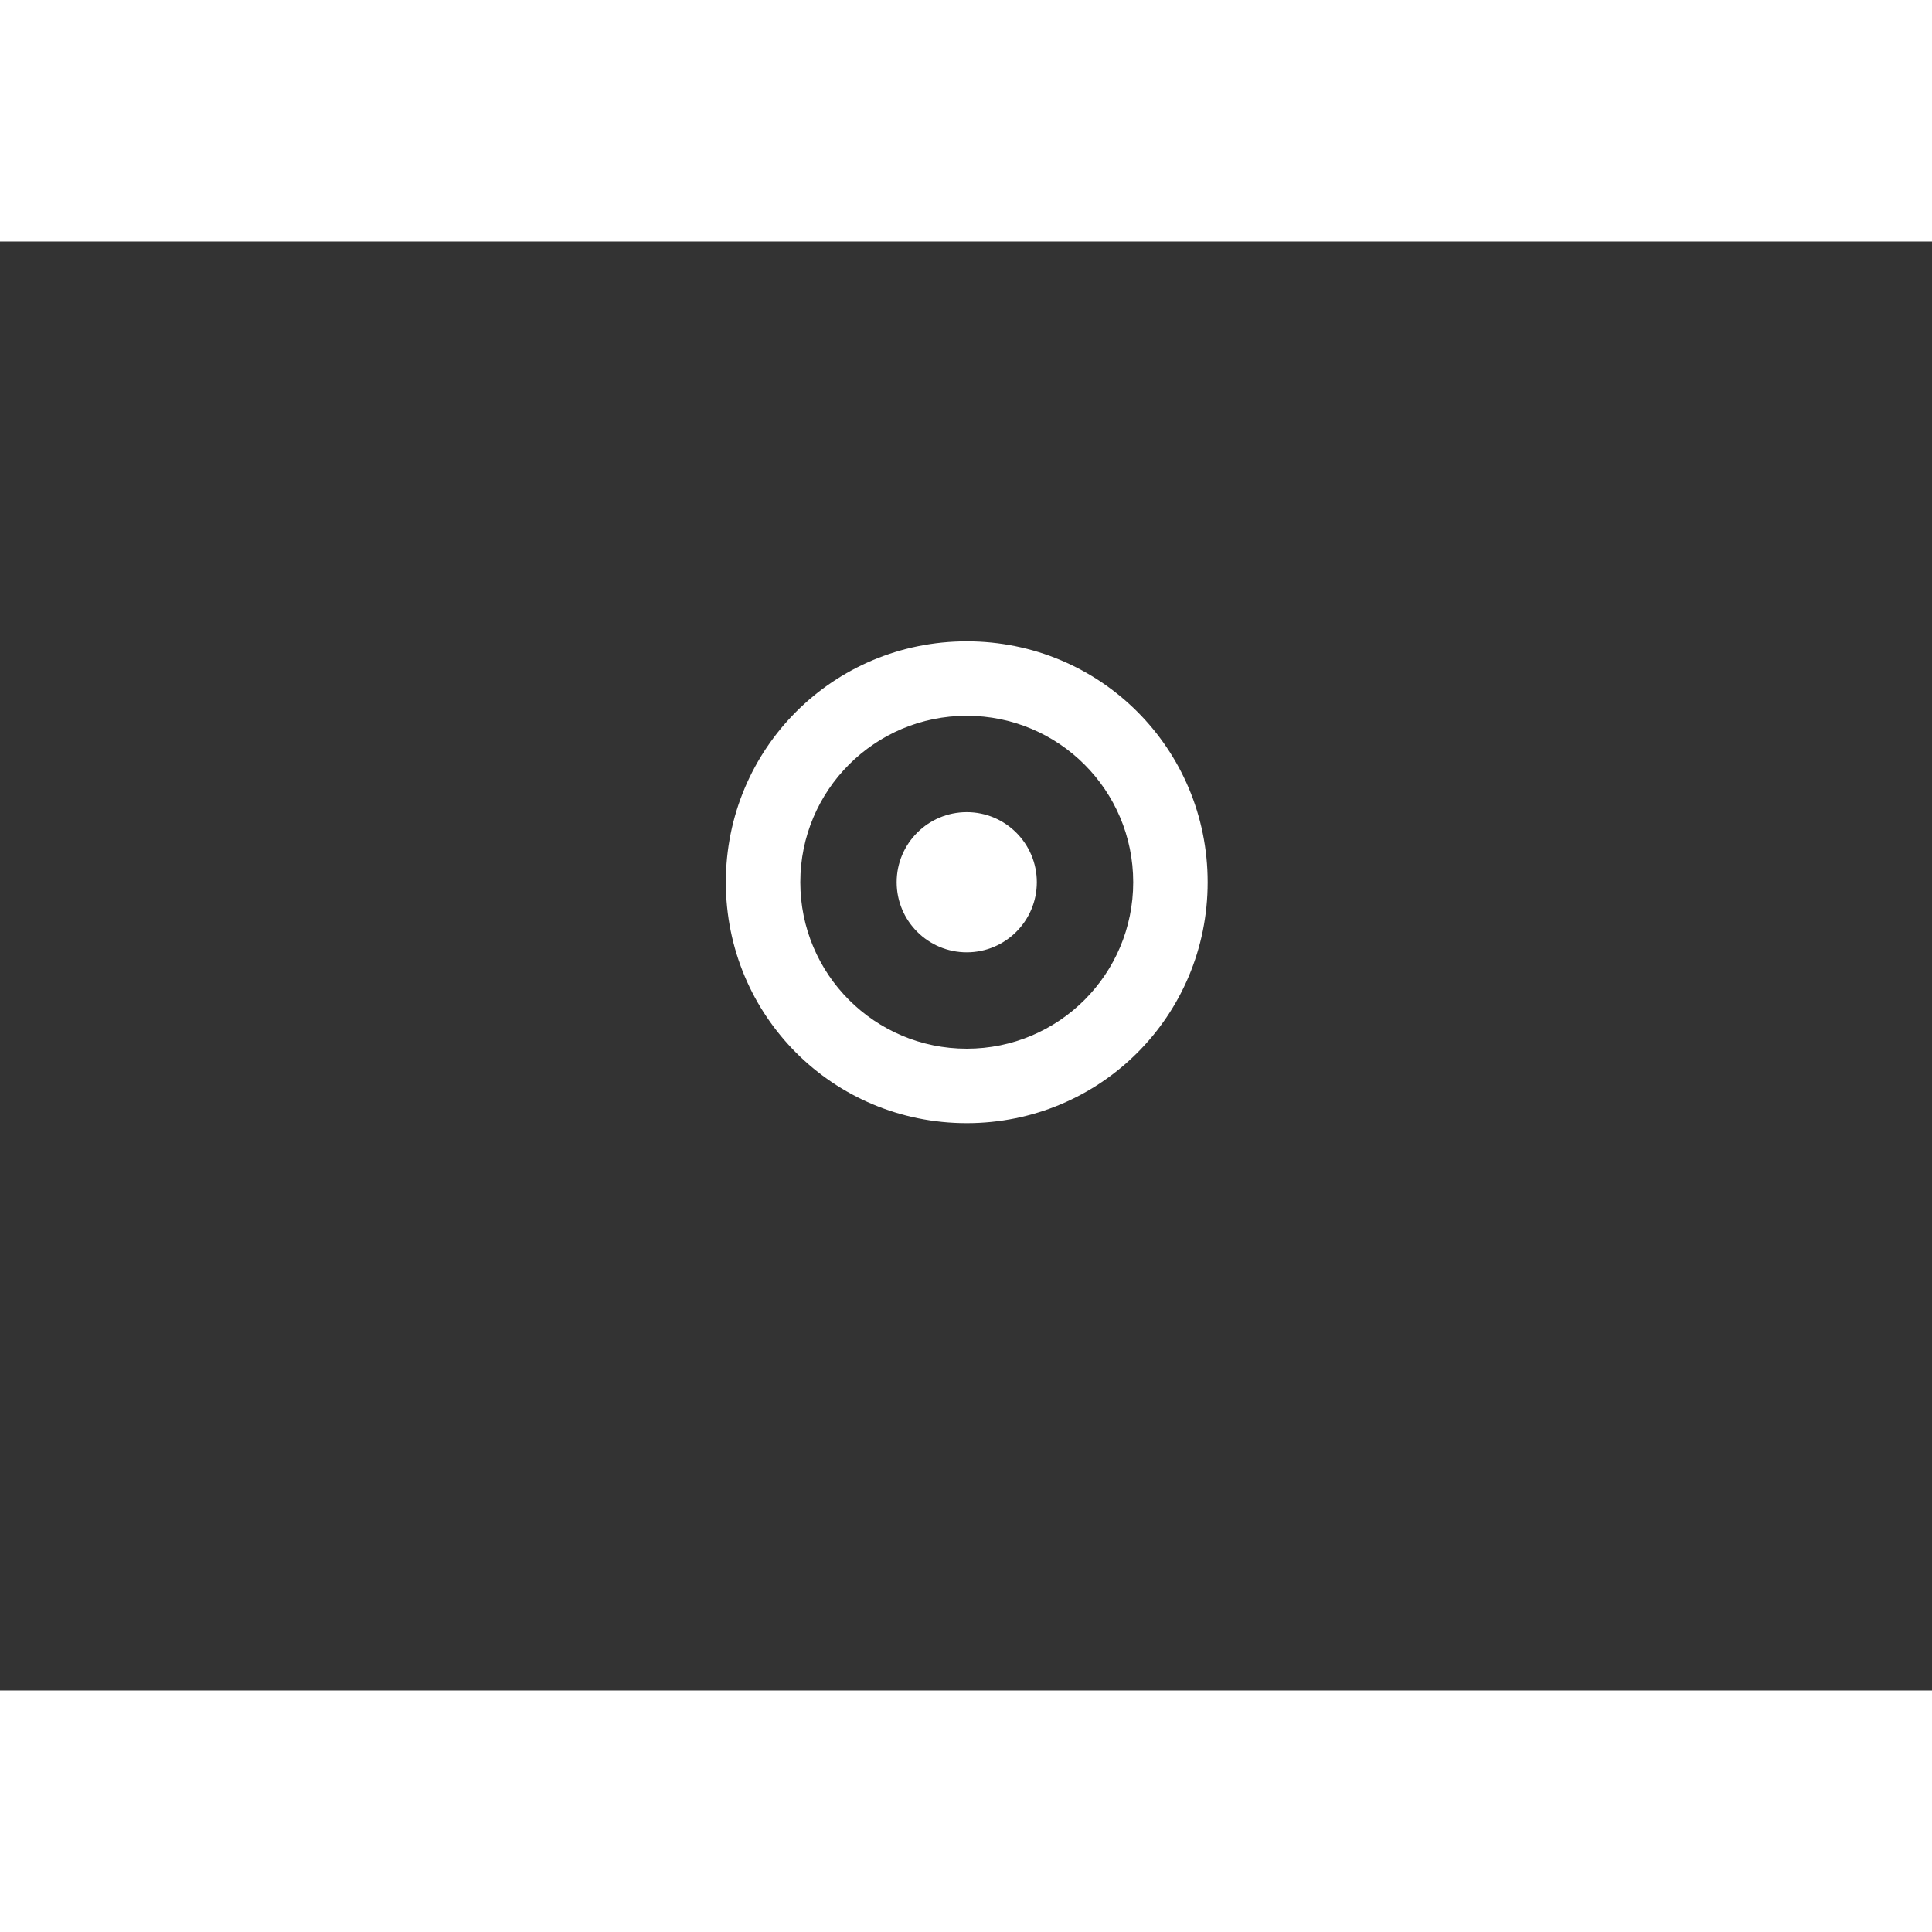 <?xml version="1.0" encoding="utf-8"?>
<!-- Generator: Adobe Illustrator 16.0.0, SVG Export Plug-In . SVG Version: 6.00 Build 0)  -->
<!DOCTYPE svg PUBLIC "-//W3C//DTD SVG 1.1//EN" "http://www.w3.org/Graphics/SVG/1.1/DTD/svg11.dtd">
<svg version="1.1" id="Layer_1" xmlns="http://www.w3.org/2000/svg" xmlns:xlink="http://www.w3.org/1999/xlink" x="0px" y="0px"
	 width="5px" height="5px" viewBox="0 0 1024 768" enable-background="new 0 0 1024 768" xml:space="preserve">
<rect x="0" y="0" width="1024" height="768" fill="#333333" stroke="none"/>
<g>
	<path fill="#FFFFFF" d="M512.4,211.918c-70.812,0-127.691,56.875-127.691,127.687c0,70.807,56.88,127.687,127.691,127.687
		c70.801,0,127.682-56.88,127.682-127.687C640.082,268.793,583.201,211.918,512.4,211.918z M512.4,427.826
		c-48.756,0-88.221-39.471-88.221-88.222s39.465-88.222,88.221-88.222c48.751,0,88.223,39.471,88.223,88.222
		S561.151,427.826,512.4,427.826z"/>
	<path fill="#FFFFFF" d="M512.4,302.46c-20.518,0-37.15,16.632-37.15,37.145s16.633,37.146,37.15,37.146
		c20.508,0,37.14-16.634,37.14-37.146S532.908,302.46,512.4,302.46z"/>
</g>
</svg>
